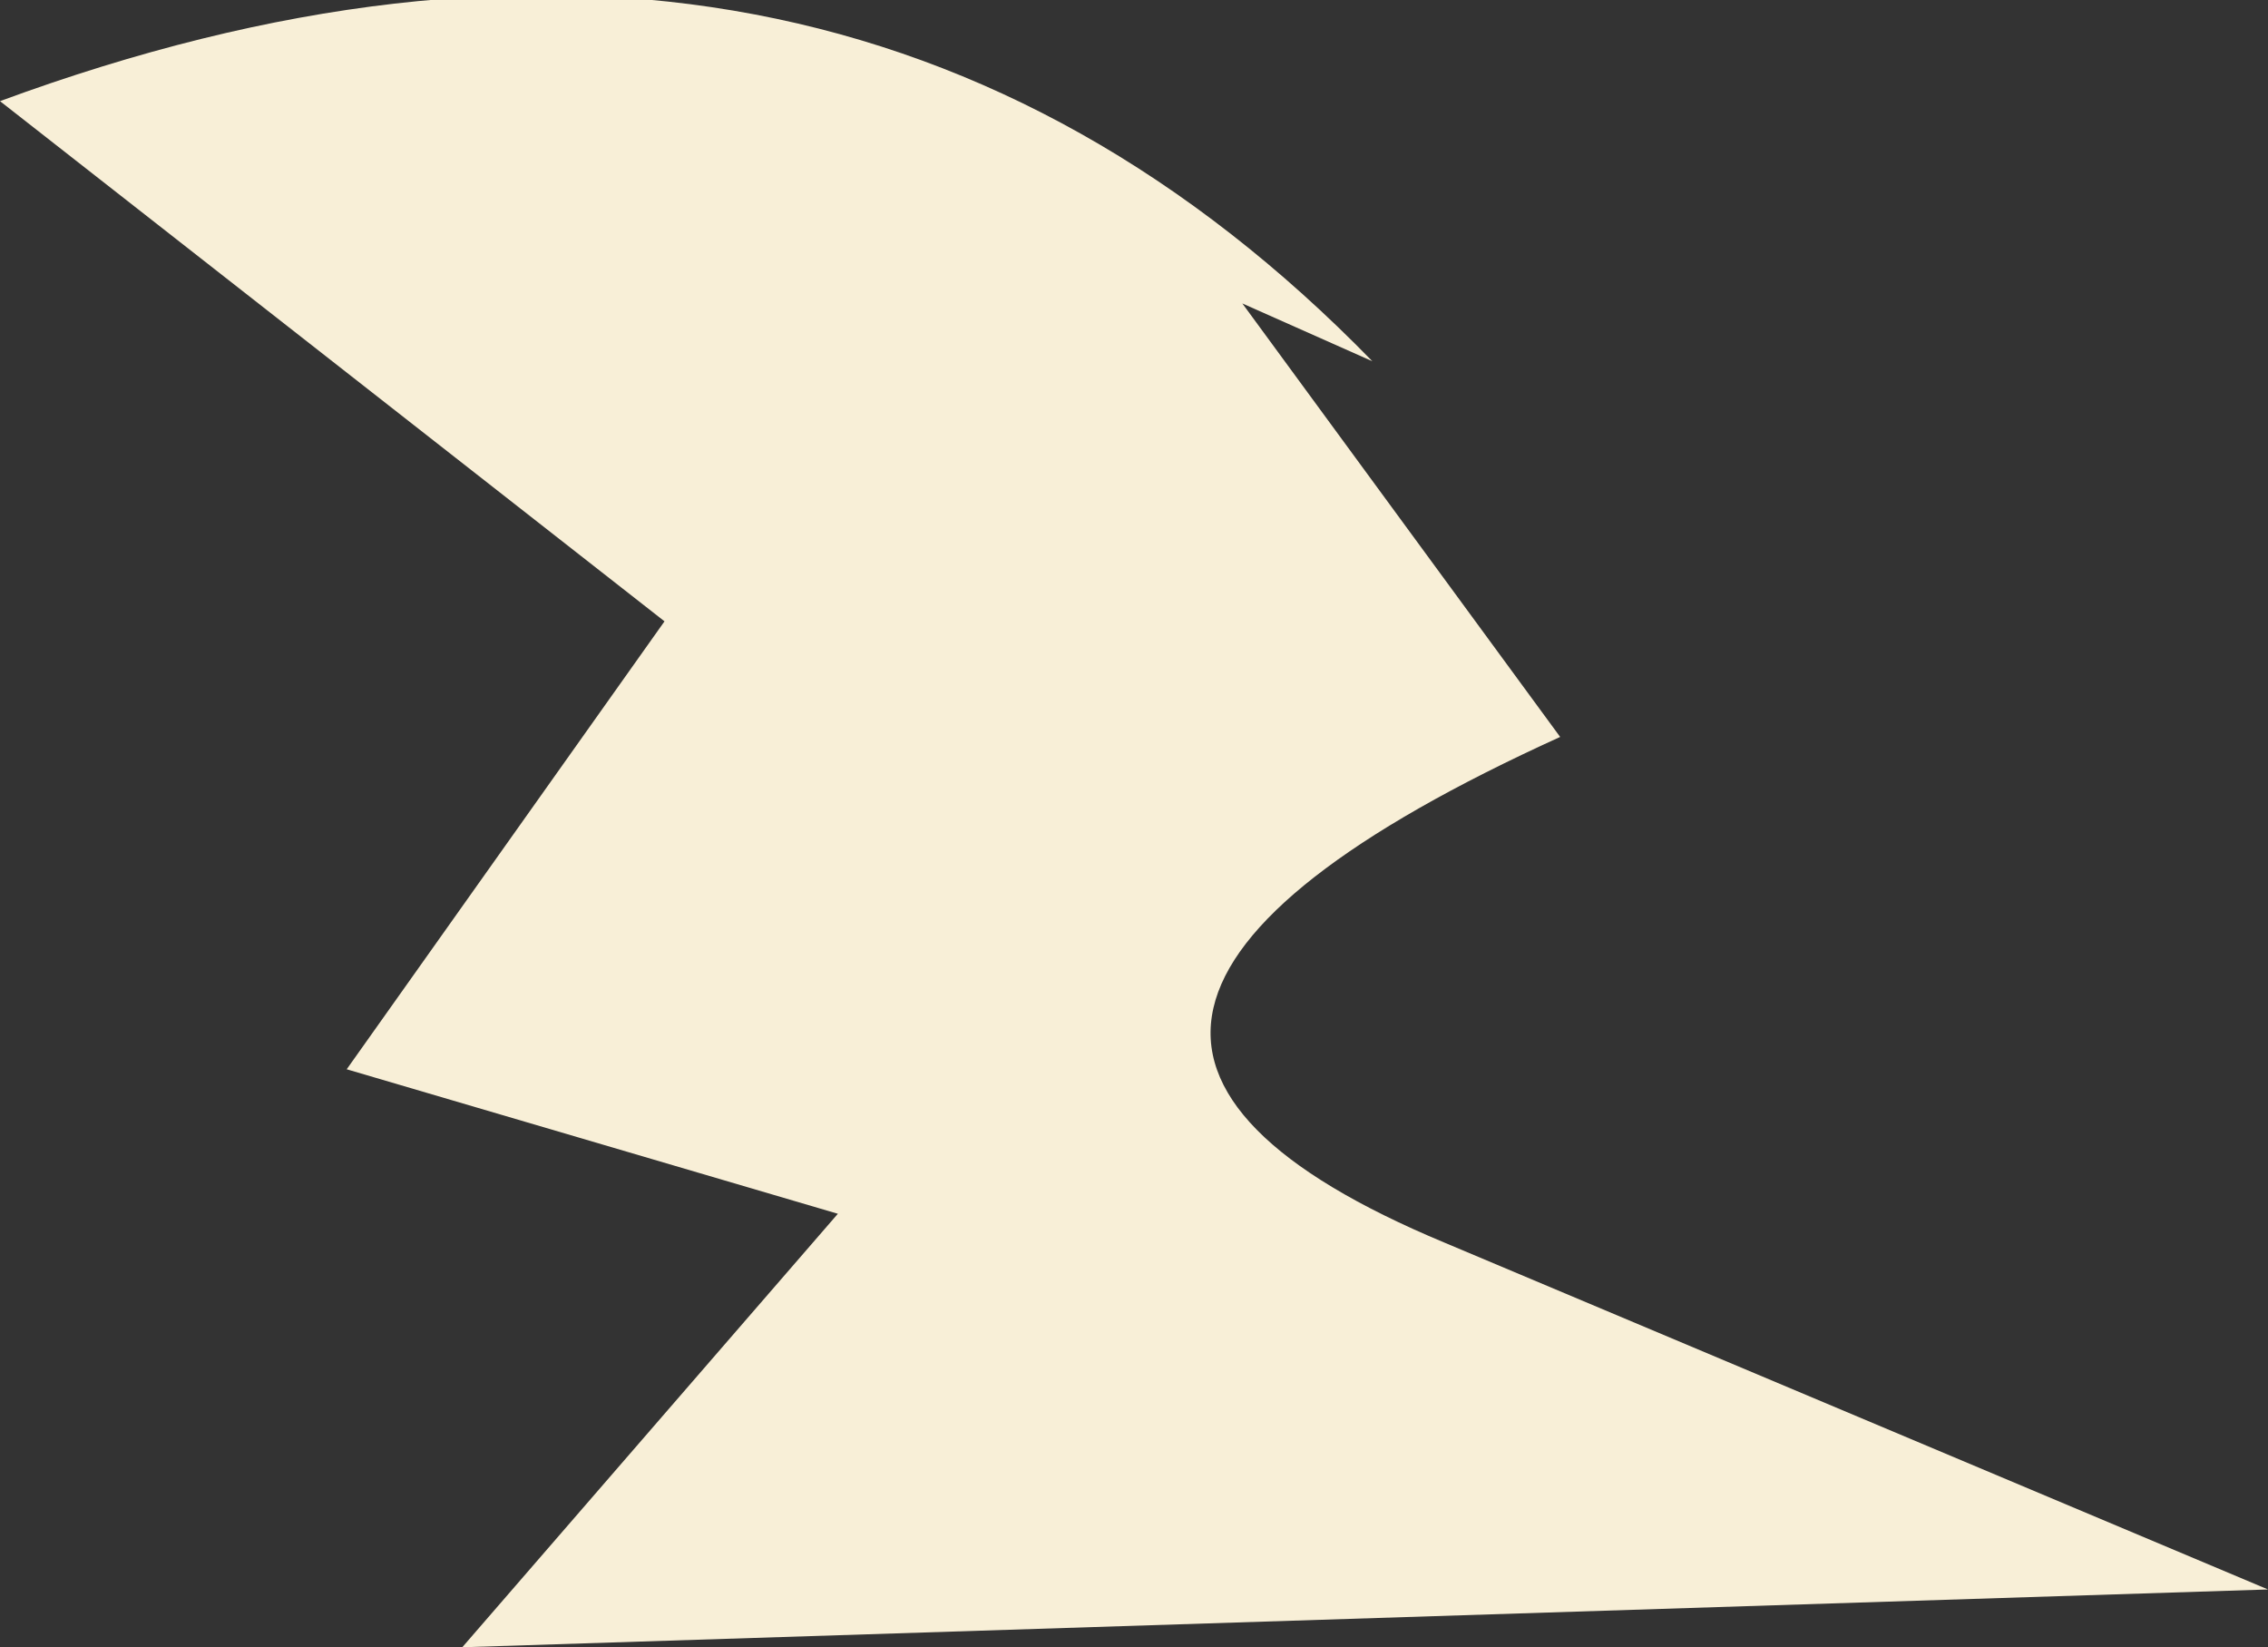 <?xml version="1.0" encoding="UTF-8" standalone="no"?>
<svg xmlns:xlink="http://www.w3.org/1999/xlink" height="5.7px" width="7.85px" xmlns="http://www.w3.org/2000/svg">
  <rect width="100%" height="100%" fill="#333333" stroke="none"/>
  <g transform="matrix(1.0, 0.0, 0.0, 1.0, 0.0, 0.05)">
    <path d="M2.9 4.15 L1.2 3.65 2.3 2.1 0.0 0.3 Q2.85 -0.75 4.75 1.2 L4.3 1.0 5.4 2.5 Q3.2 3.5 5.0 4.25 L7.85 5.45 1.6 5.65 2.9 4.15" fill="#f8efd7" fill-rule="evenodd" stroke="none"/>
  </g>
</svg>

